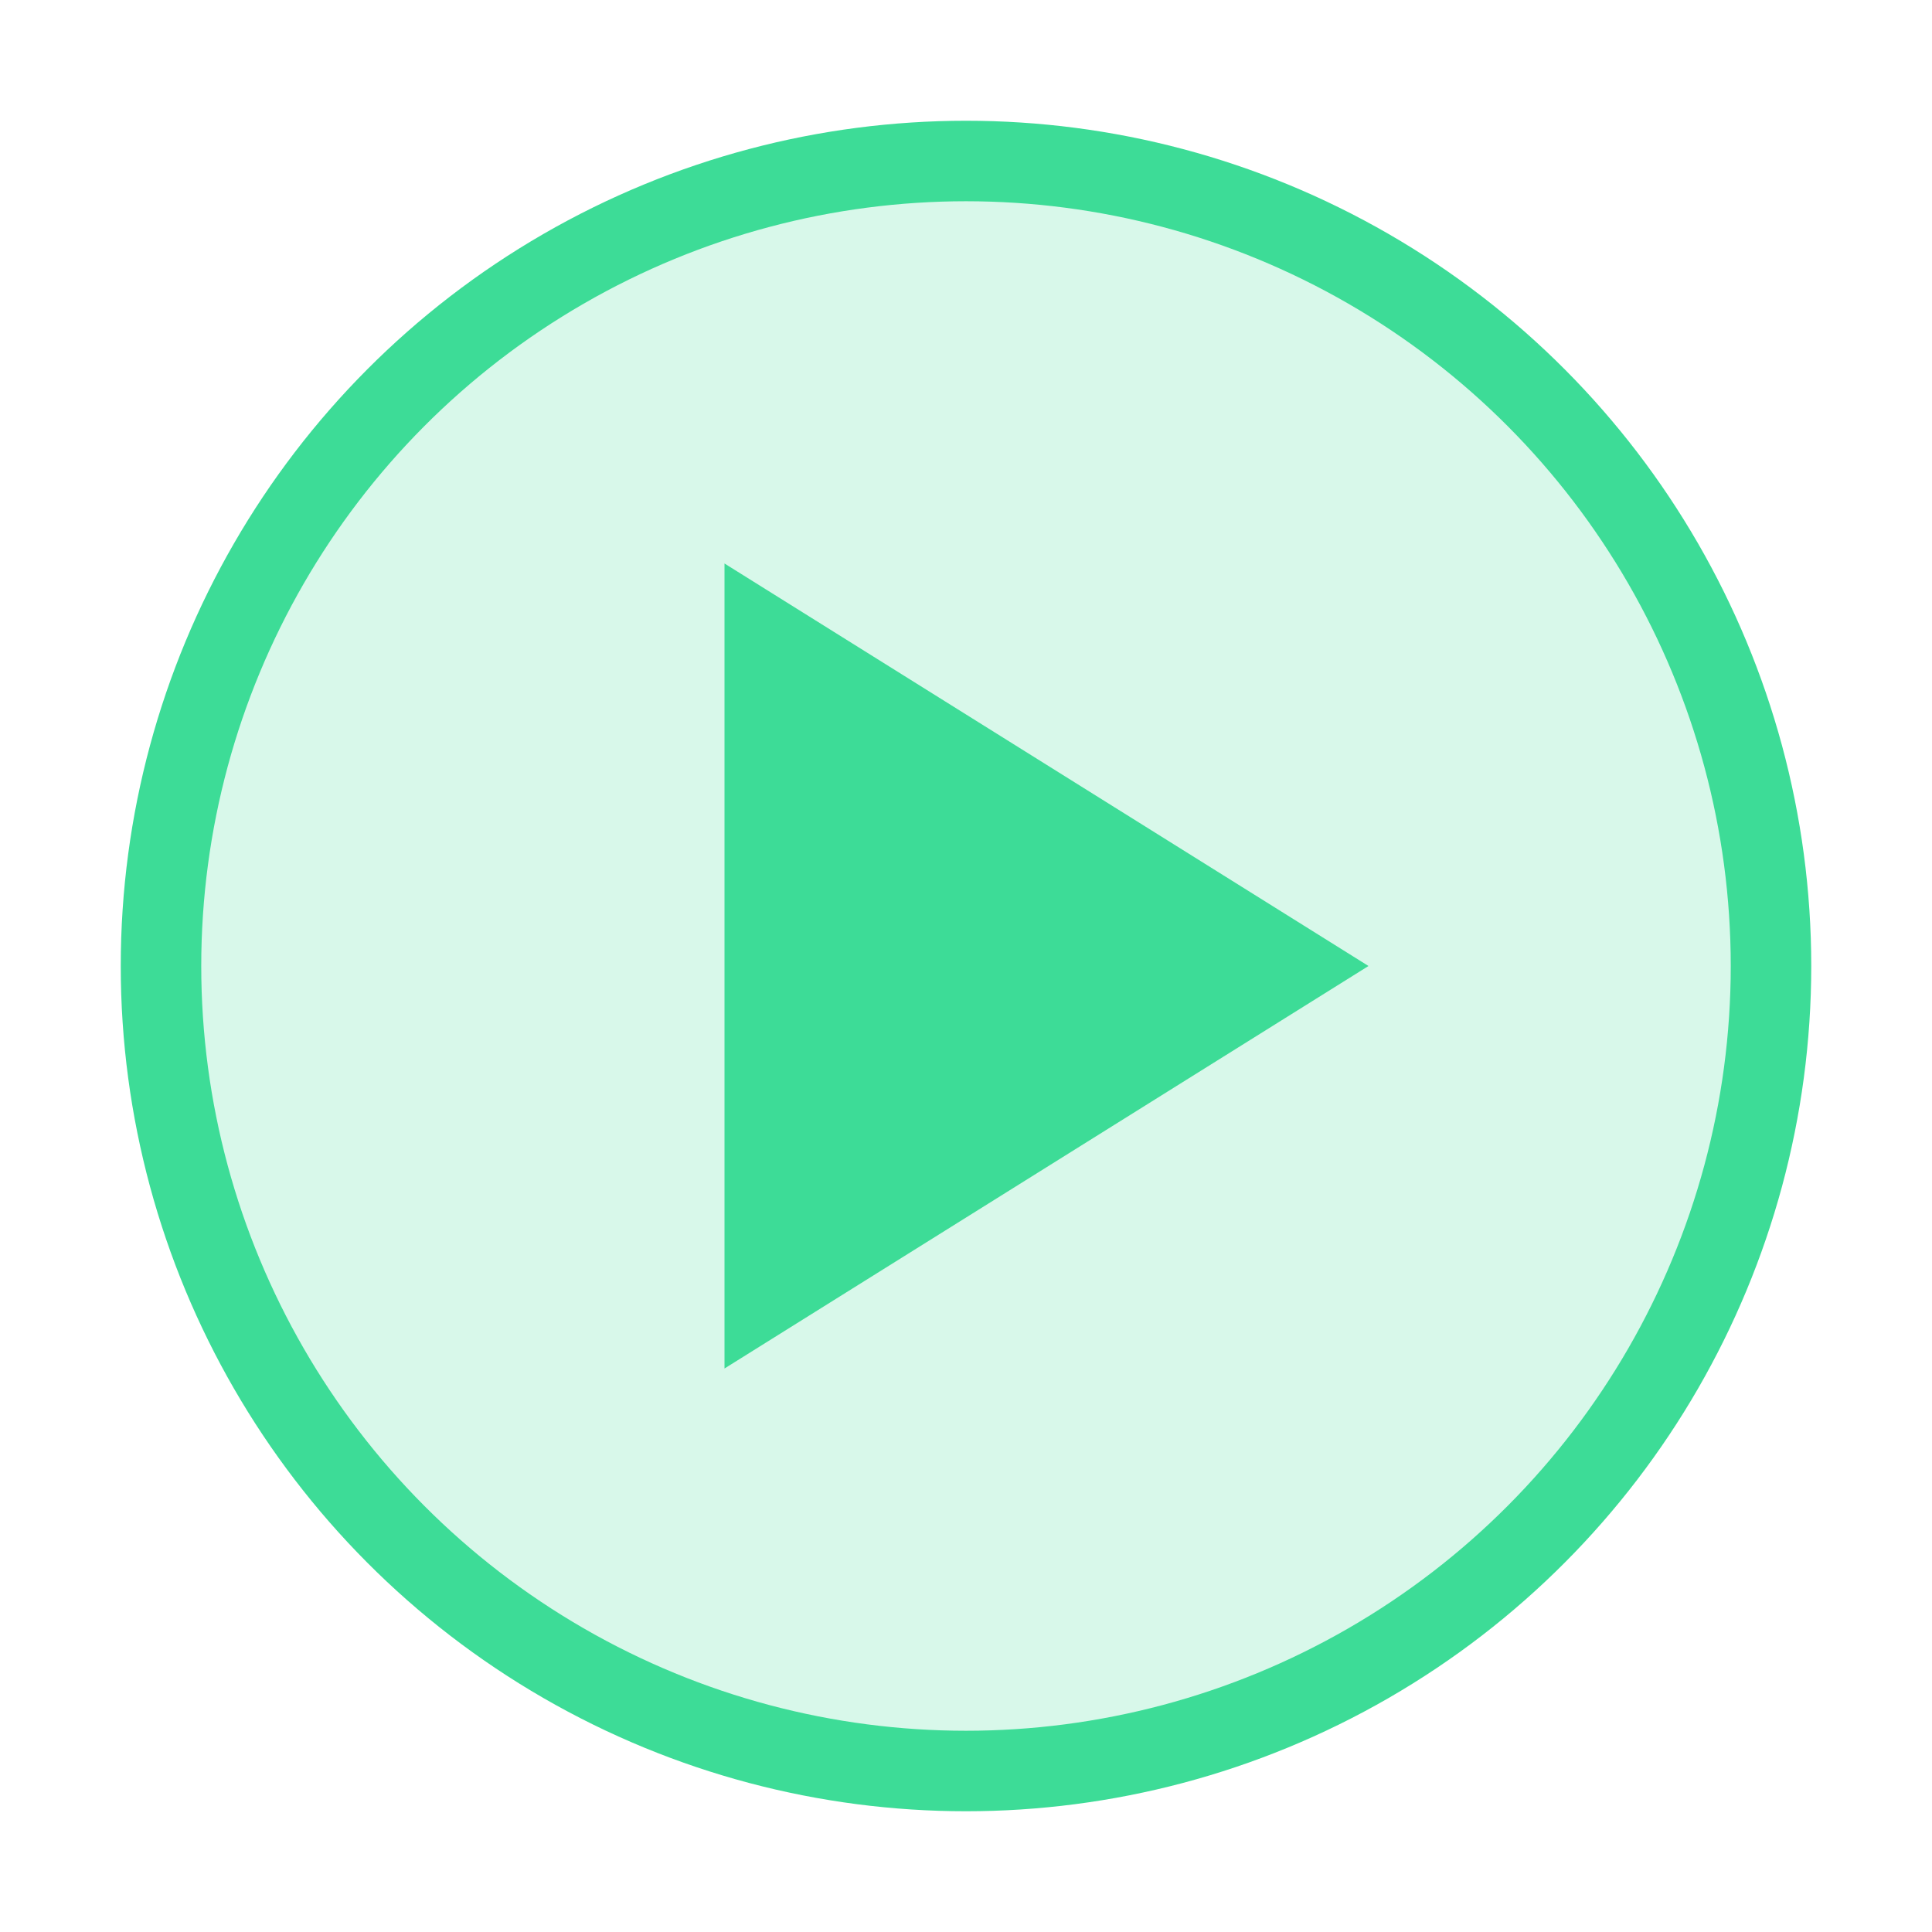 <svg width="48" height="48" viewBox="0 0 48 48" fill="none" xmlns="http://www.w3.org/2000/svg">
    <circle cx="24" cy="24" r="20" fill="#3DDC97" fill-opacity="0.2" stroke="#3DDC97" stroke-width="2"/>
    <path d="M18 14L34 24L18 34V14Z" fill="#3DDC97"/>
</svg>
